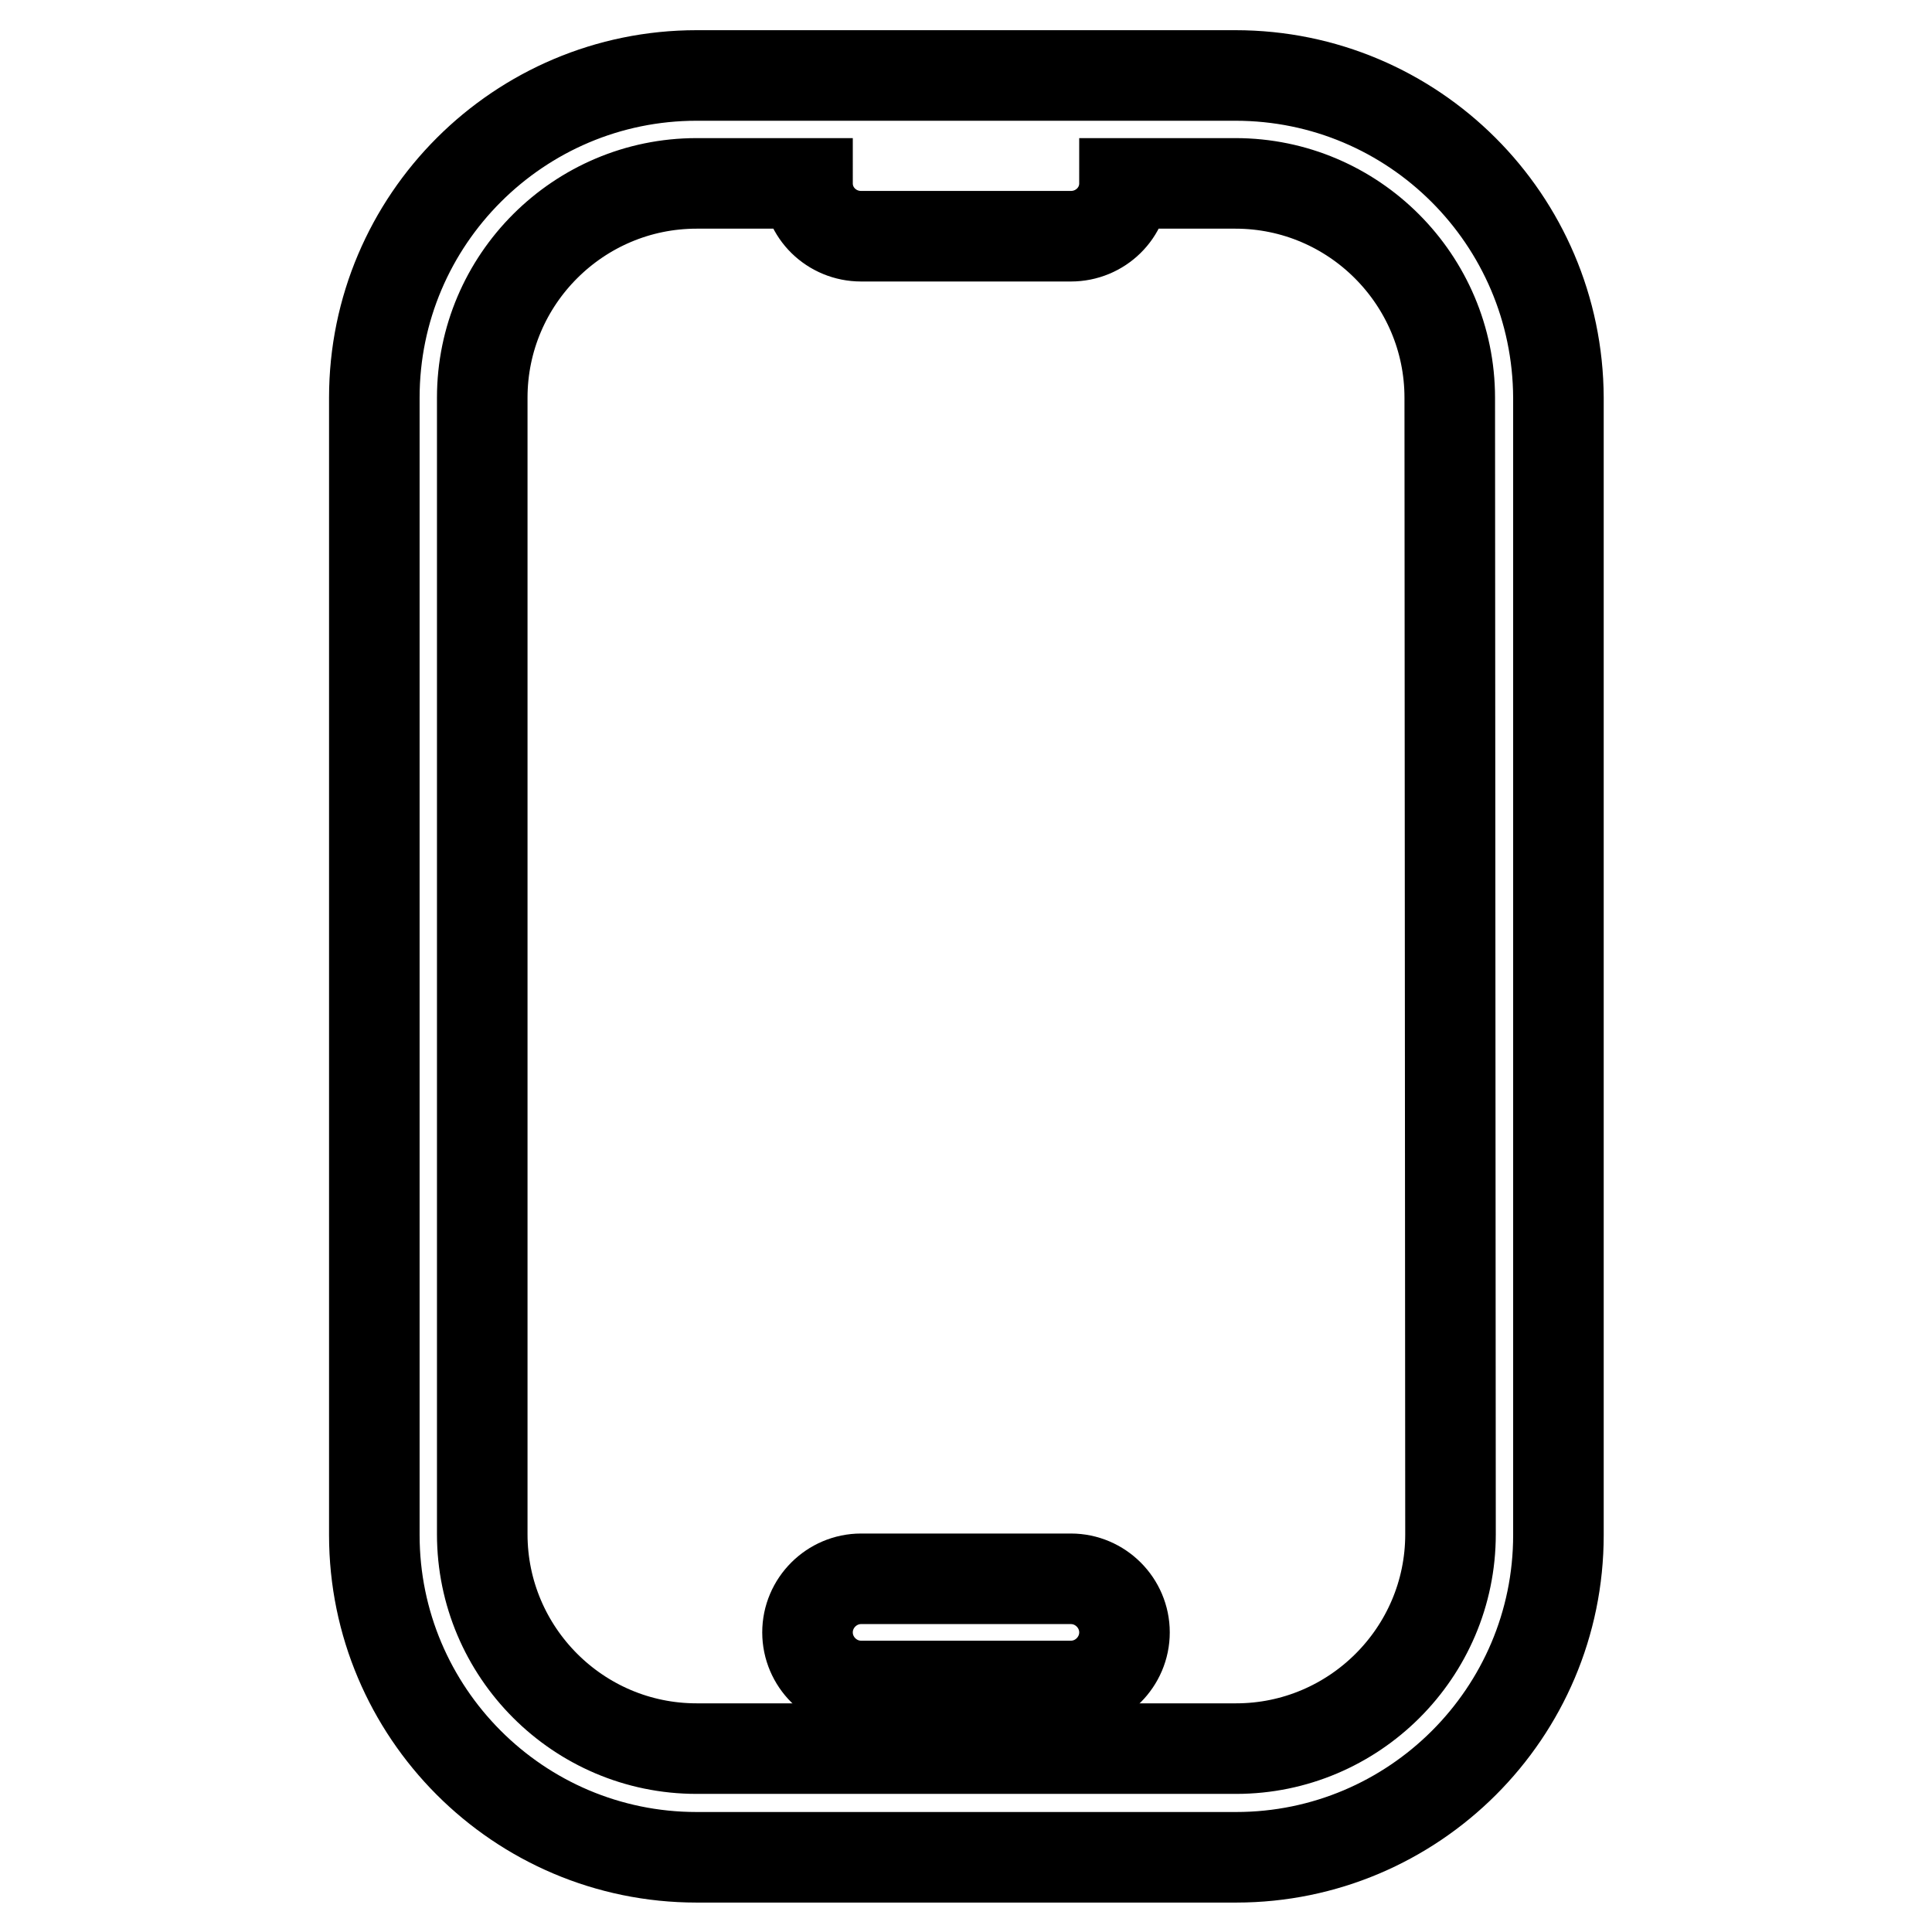 <?xml version="1.0" encoding="utf-8"?>
<!-- Svg Vector Icons : http://www.onlinewebfonts.com/icon -->
<!DOCTYPE svg PUBLIC "-//W3C//DTD SVG 1.1//EN" "http://www.w3.org/Graphics/SVG/1.1/DTD/svg11.dtd">
<svg version="1.1" xmlns="http://www.w3.org/2000/svg" xmlns:xlink="http://www.w3.org/1999/xlink" x="0px" y="0px" viewBox="0 0 256 256" enable-background="new 0 0 256 256" xml:space="preserve">
<g> <path stroke-width="12" fill-opacity="0" stroke="#000000"  d="M163.7,10H92.3c-23.5,0-42.7,19.1-42.7,42.7v150.7c0,23.5,19.1,42.7,42.7,42.7h71.5 c23.5,0,42.7-19.1,42.7-42.7V52.7C206.4,29.1,187.3,10,163.7,10z M192.2,203.3c0,15.7-12.8,28.4-28.4,28.4H92.3 c-15.7,0-28.4-12.8-28.4-28.4V52.7c0-15.7,12.8-28.4,28.4-28.4H107c0,3.9,3.2,7,7.1,7h27.8c3.9,0,7.1-3.1,7.1-7h14.7 c15.7,0,28.4,12.8,28.4,28.4L192.2,203.3L192.2,203.3z"/> <path stroke-width="12" fill-opacity="0" stroke="#000000"  d="M141.9,209.2h-27.8c-3.9,0-7.1,3.2-7.1,7.1c0,3.9,3.2,7.1,7.1,7.1h27.8c3.9,0,7.1-3.2,7.1-7.1 C149,212.4,145.8,209.2,141.9,209.2z"/></g>
</svg>